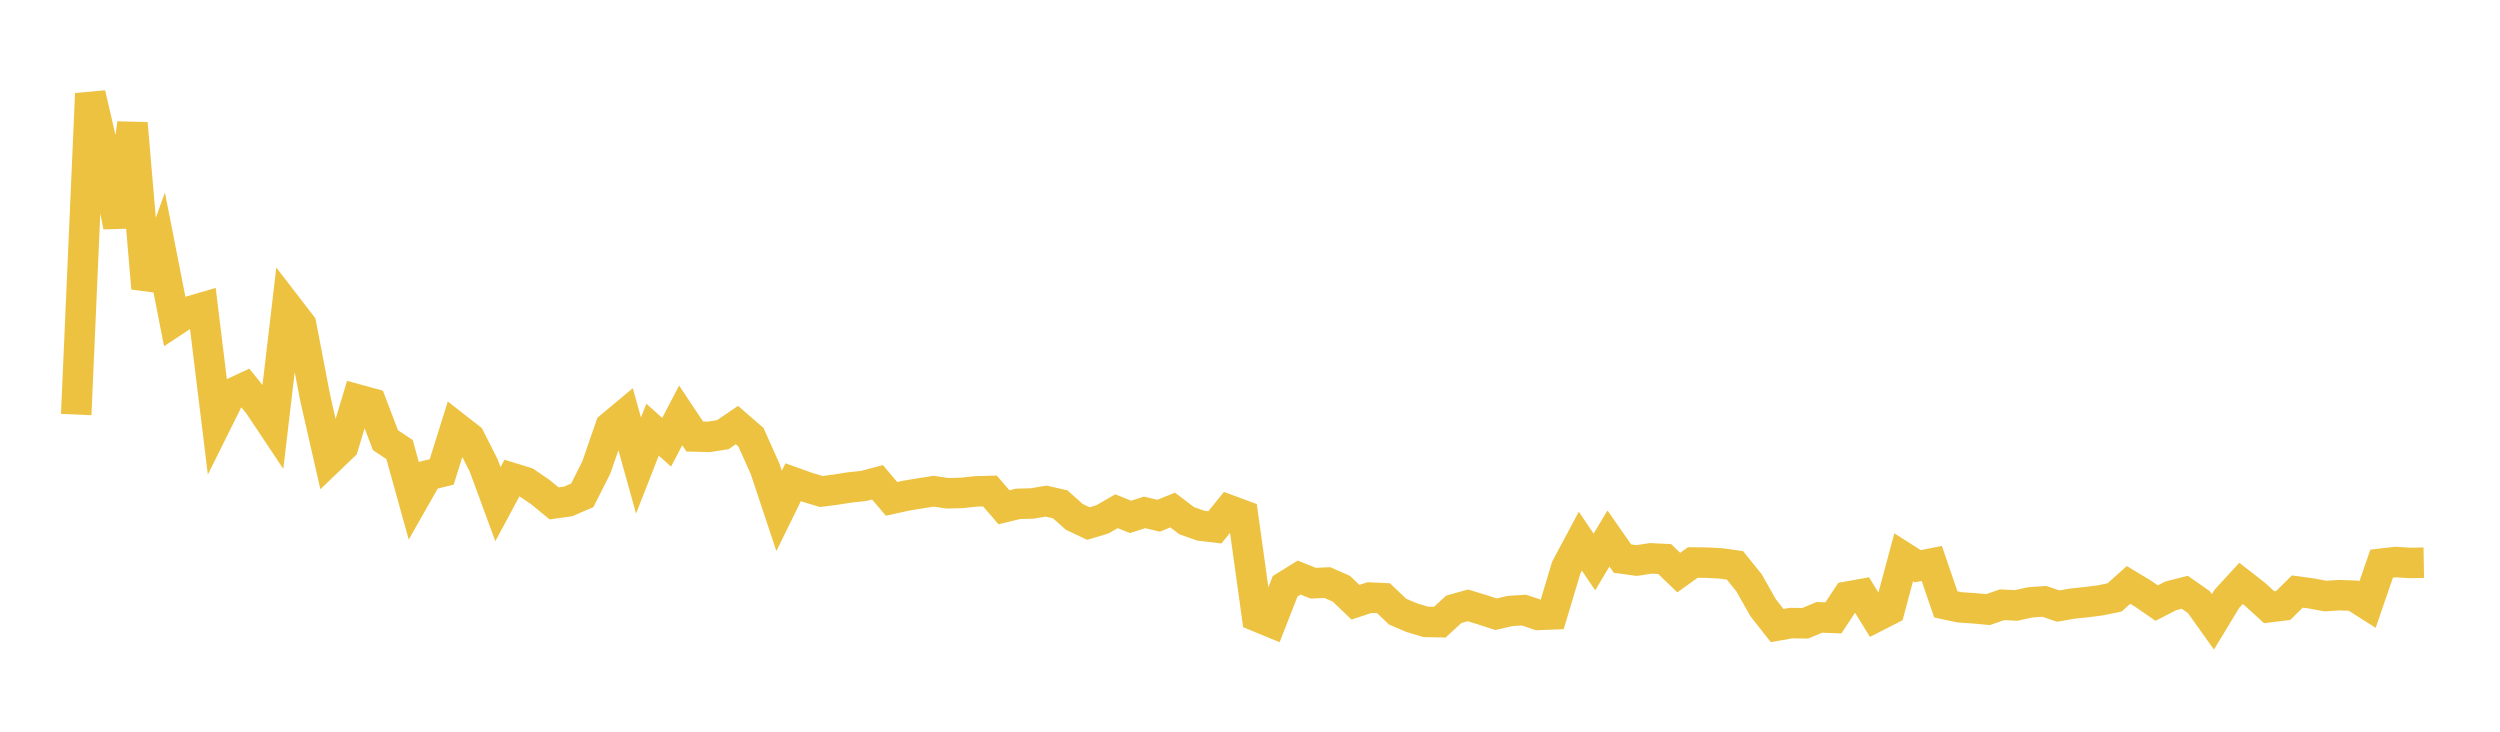 <svg width="164" height="48" xmlns="http://www.w3.org/2000/svg" xmlns:xlink="http://www.w3.org/1999/xlink"><path fill="none" stroke="rgb(237,194,64)" stroke-width="2" d="M5,27.193L5.922,6.146L6.844,10.129L7.766,14.857L8.689,8.091L9.611,18.91L10.533,16.361L11.455,21.055L12.377,20.446L13.299,20.177L14.222,27.706L15.144,25.851L16.066,25.419L16.988,26.559L17.91,27.943L18.832,20.107L19.754,21.304L20.677,26.105L21.599,30.151L22.521,29.268L23.443,26.205L24.365,26.458L25.287,28.877L26.21,29.49L27.132,32.81L28.054,31.186L28.976,30.957L29.898,28.015L30.82,28.734L31.743,30.565L32.665,33.072L33.587,31.356L34.509,31.641L35.431,32.27L36.353,33.023L37.275,32.892L38.198,32.493L39.12,30.663L40.042,27.995L40.964,27.225L41.886,30.54L42.808,28.187L43.731,29.01L44.653,27.251L45.575,28.633L46.497,28.659L47.419,28.513L48.341,27.884L49.263,28.685L50.186,30.745L51.108,33.518L52.03,31.636L52.952,31.965L53.874,32.243L54.796,32.125L55.719,31.979L56.641,31.88L57.563,31.638L58.485,32.726L59.407,32.523L60.329,32.367L61.251,32.226L62.174,32.36L63.096,32.334L64.018,32.235L64.94,32.208L65.862,33.277L66.784,33.053L67.707,33.028L68.629,32.872L69.551,33.085L70.473,33.906L71.395,34.345L72.317,34.07L73.24,33.535L74.162,33.907L75.084,33.613L76.006,33.832L76.928,33.458L77.85,34.16L78.772,34.484L79.695,34.594L80.617,33.456L81.539,33.798L82.461,40.436L83.383,40.817L84.305,38.46L85.228,37.888L86.15,38.26L87.072,38.216L87.994,38.622L88.916,39.506L89.838,39.202L90.76,39.242L91.683,40.124L92.605,40.518L93.527,40.795L94.449,40.814L95.371,39.97L96.293,39.712L97.216,39.994L98.138,40.293L99.06,40.081L99.982,40.023L100.904,40.338L101.826,40.303L102.749,37.227L103.671,35.501L104.593,36.864L105.515,35.325L106.437,36.645L107.359,36.772L108.281,36.628L109.204,36.674L110.126,37.561L111.048,36.899L111.97,36.91L112.892,36.959L113.814,37.088L114.737,38.233L115.659,39.862L116.581,41.036L117.503,40.874L118.425,40.888L119.347,40.498L120.269,40.533L121.192,39.141L122.114,38.975L123.036,40.471L123.958,39.999L124.88,36.559L125.802,37.144L126.725,36.964L127.647,39.648L128.569,39.844L129.491,39.903L130.413,39.99L131.335,39.672L132.257,39.718L133.18,39.514L134.102,39.449L135.024,39.759L135.946,39.596L136.868,39.502L137.79,39.382L138.713,39.192L139.635,38.37L140.557,38.929L141.479,39.563L142.401,39.088L143.323,38.852L144.246,39.5L145.168,40.795L146.09,39.274L147.012,38.273L147.934,38.992L148.856,39.833L149.778,39.72L150.701,38.805L151.623,38.93L152.545,39.101L153.467,39.044L154.389,39.077L155.311,39.663L156.234,36.977L157.156,36.869L158.078,36.929L159,36.913"></path></svg>